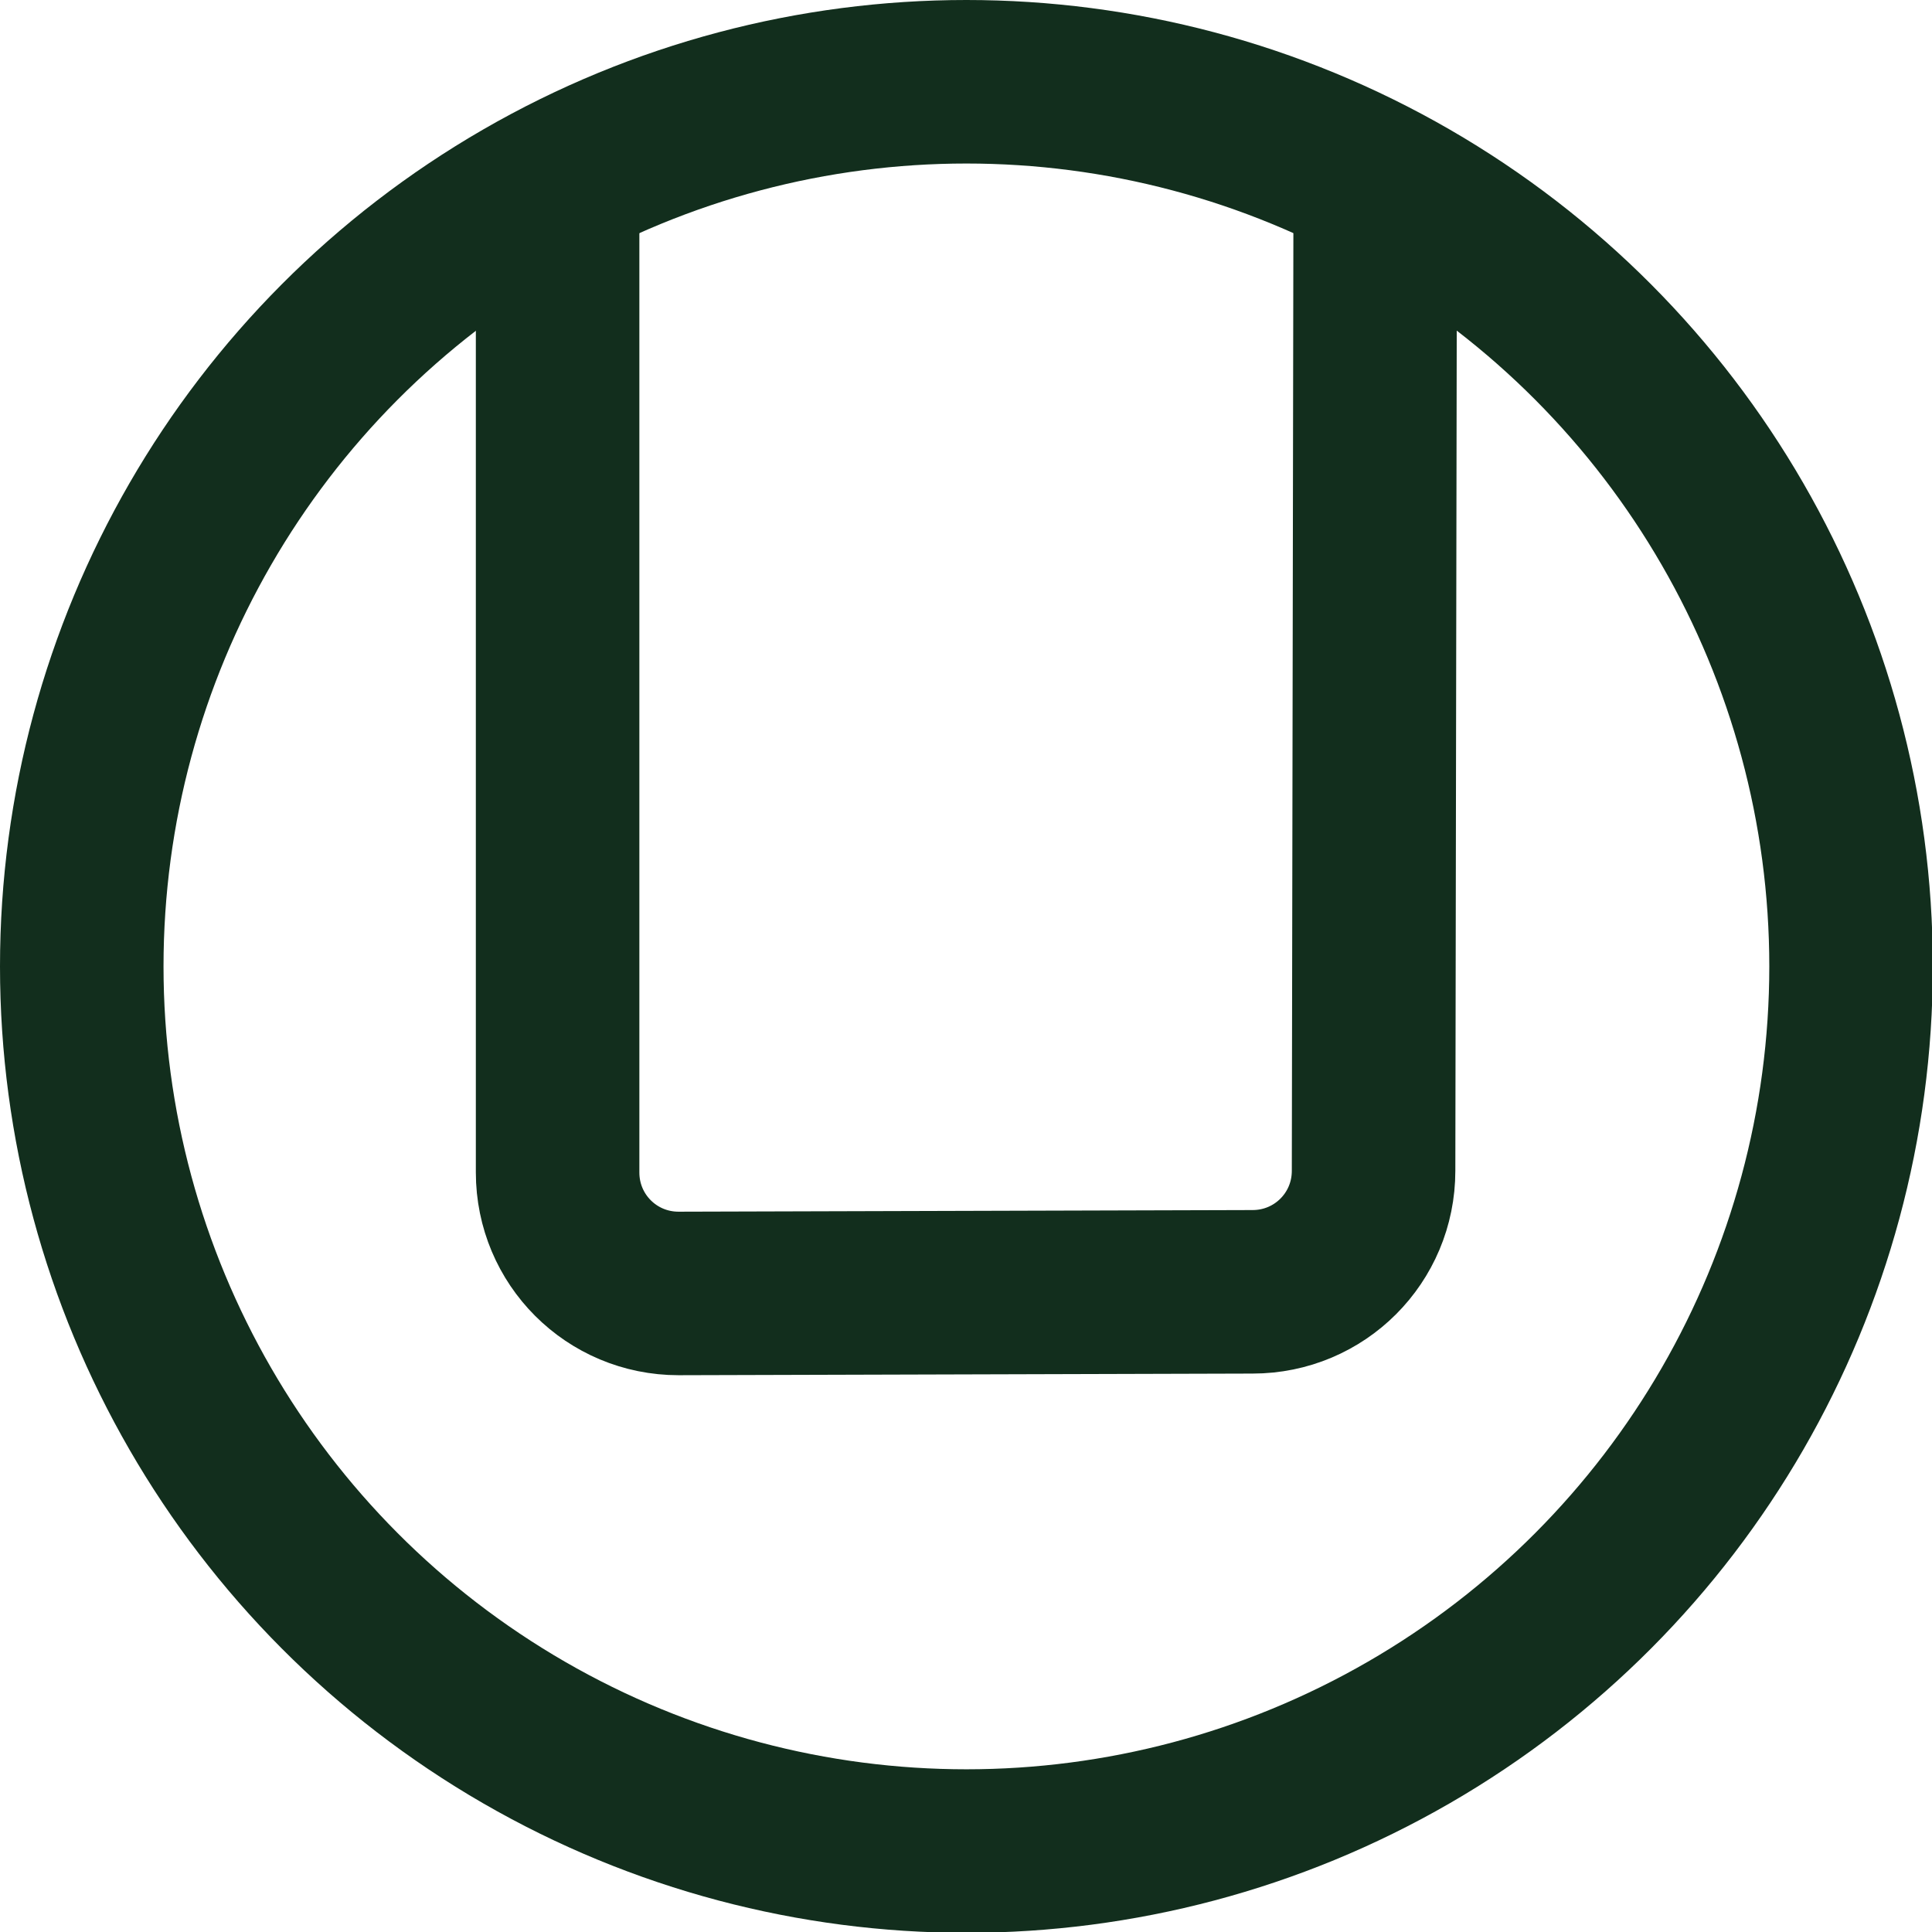<?xml version="1.0" encoding="UTF-8"?>
<svg id="Layer" xmlns="http://www.w3.org/2000/svg" width="23.63" height="23.63" viewBox="0 0 23.63 23.63">
  <defs>
    <style>
      .cls-1, .cls-2 {
        fill: none;
        stroke: #122e1d;
        stroke-linejoin: round;
        stroke-width: 2px;
      }

      .cls-2 {
        stroke-linecap: round;
      }
    </style>
  </defs>
  <circle class="cls-1" cx="11.82" cy="11.82" r="10.82"/>
  <path class="cls-2" d="M6.82,2.32s0,9,0,8.75v3.27c0,.82.66,1.48,1.48,1.48l7.02-.02c.82,0,1.48-.66,1.48-1.48l.02-12"/>
</svg>